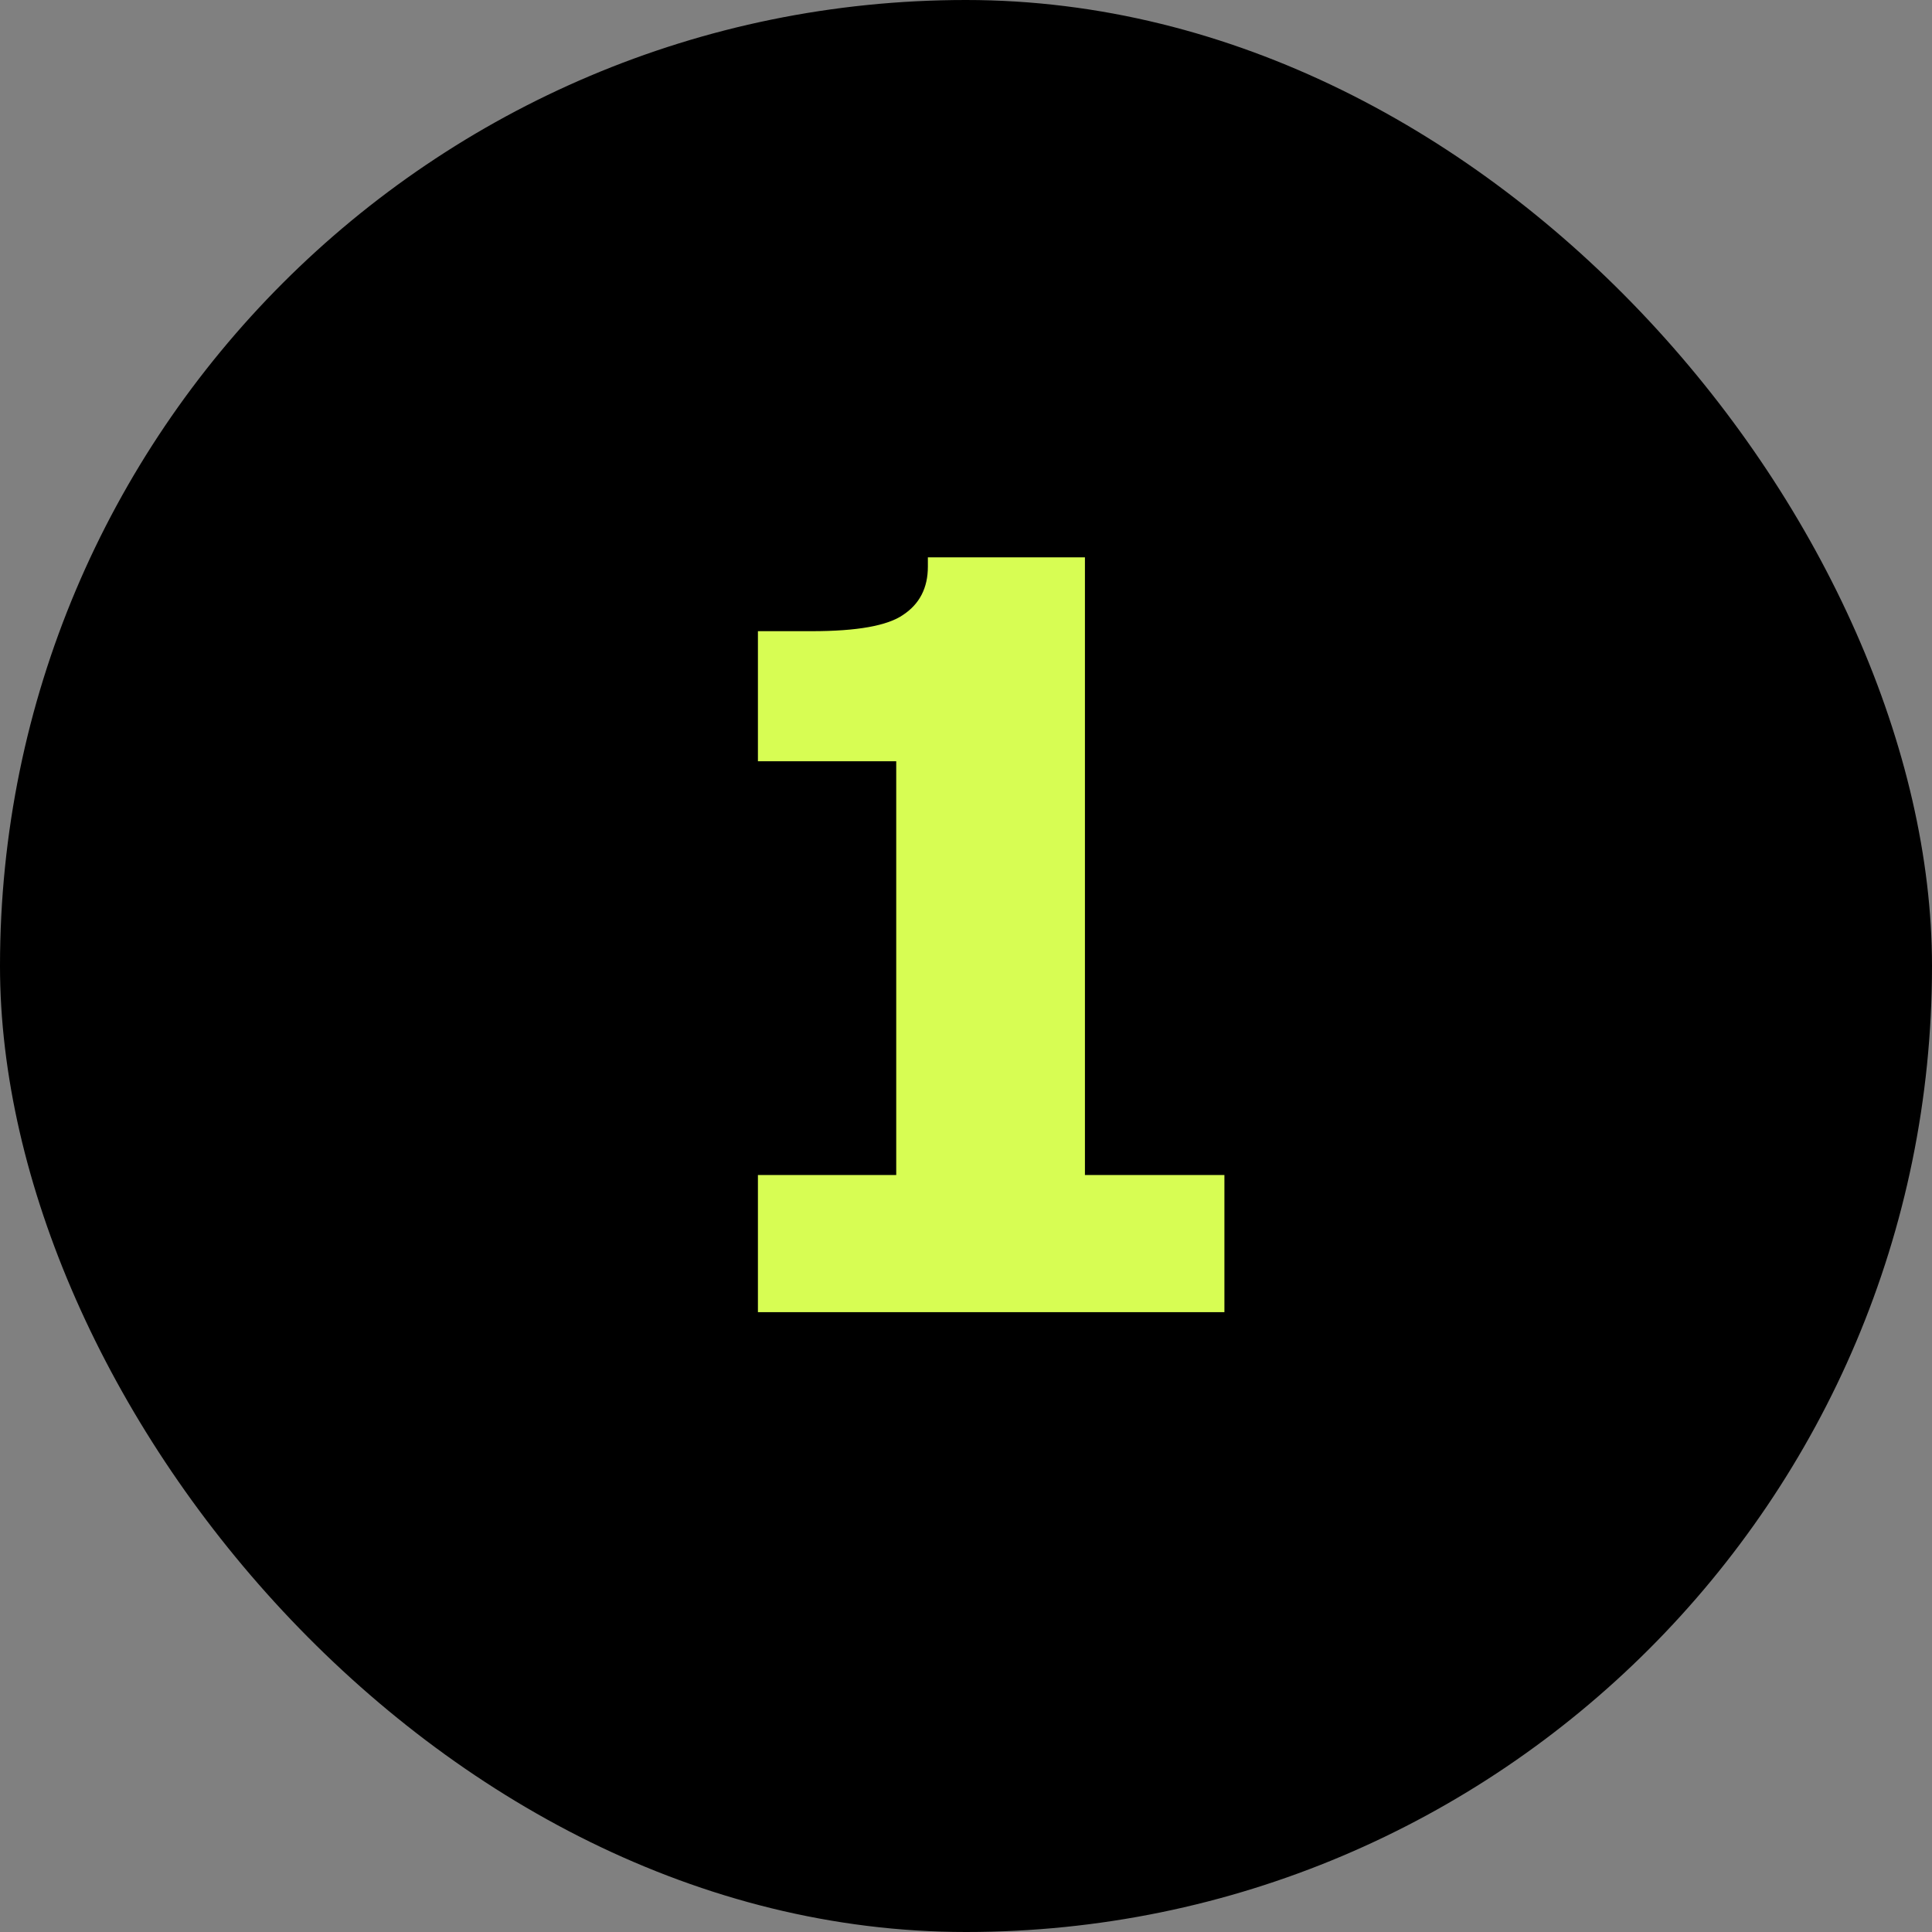 <svg xmlns="http://www.w3.org/2000/svg" fill="none" viewBox="0 0 168 168" height="168" width="168">
<rect x="0" y="0" width="168" height="168" fill="#808080" stroke="none"/>
<rect fill="black" rx="84" height="168" width="168"></rect>
<path fill="#D7FD53" d="M94.342 114H77.933V66.198C77.389 66.198 76.811 66.198 76.2 66.198C75.588 66.198 74.909 66.198 74.162 66.198H65.906V54.885H70.594C74.535 54.885 77.185 54.409 78.544 53.458C79.971 52.507 80.684 51.114 80.684 49.279V48.464H94.342V114ZM65.906 114.102V102.177H106.471V114.102H65.906Z"></path>
</svg>
